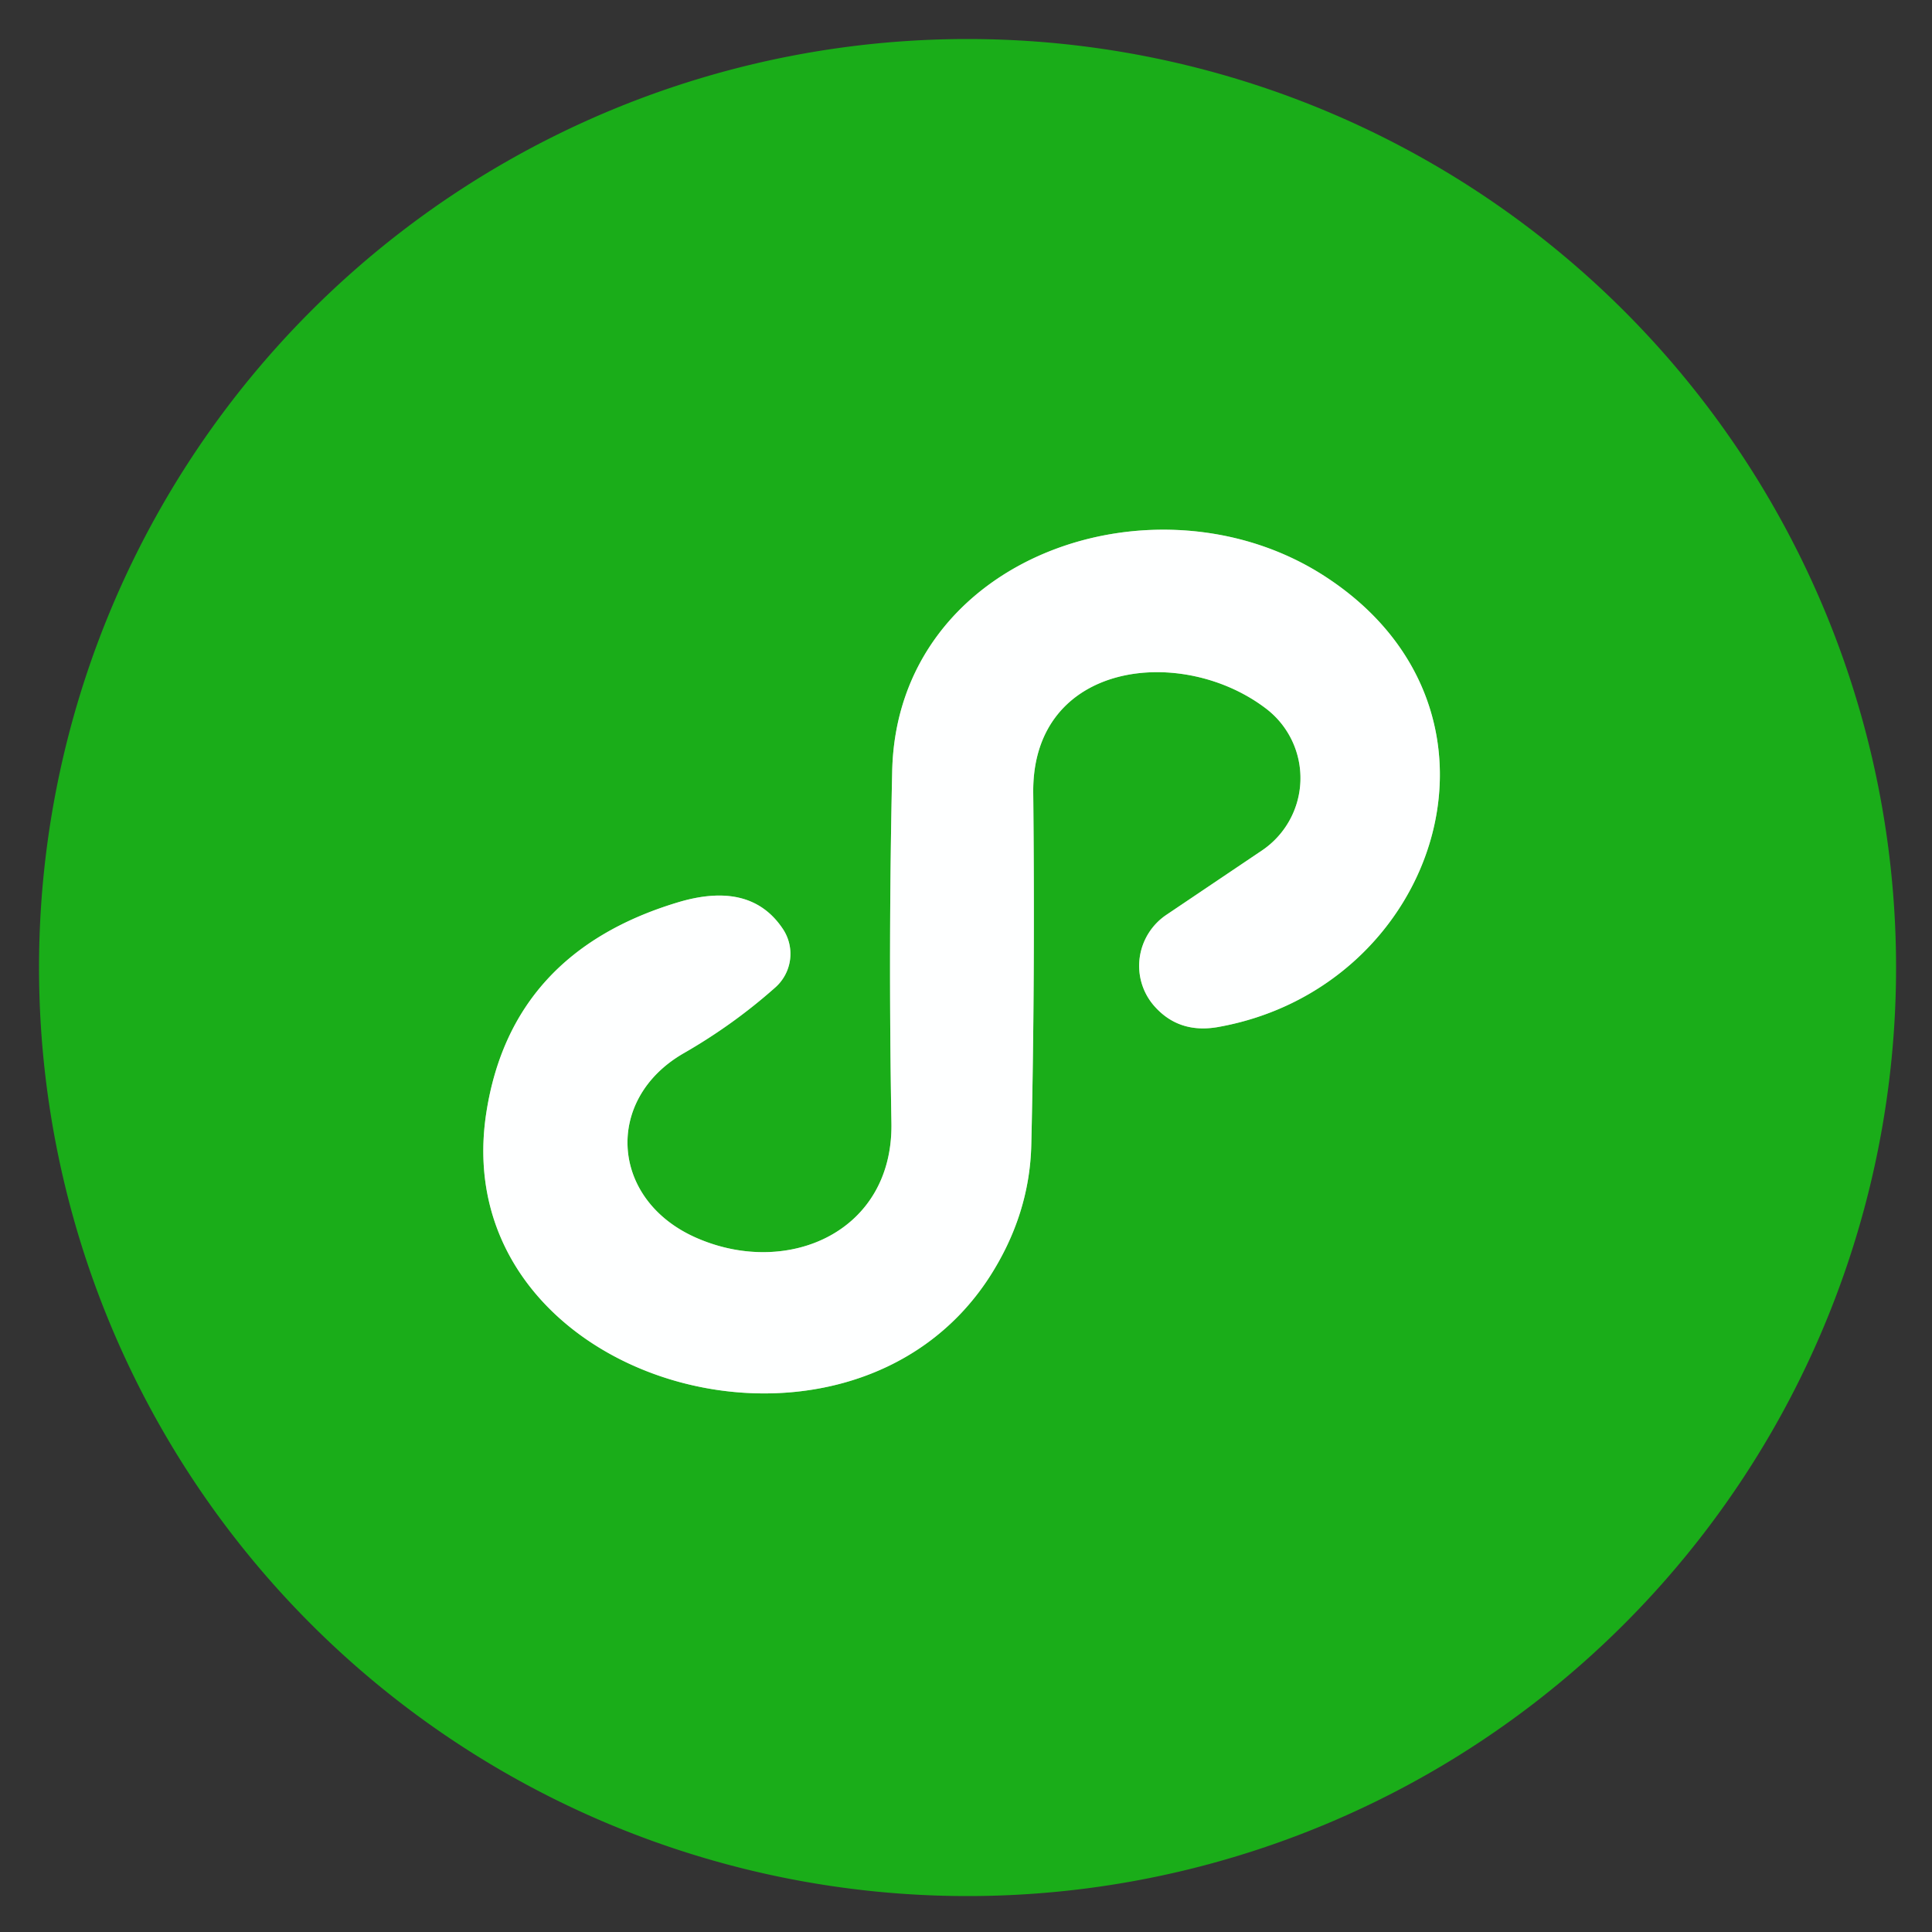 <?xml version="1.0" encoding="UTF-8" standalone="no"?>
<!DOCTYPE svg PUBLIC "-//W3C//DTD SVG 1.1//EN" "http://www.w3.org/Graphics/SVG/1.1/DTD/svg11.dtd">
<svg xmlns="http://www.w3.org/2000/svg" version="1.1" viewBox="0.00 0.00 50.00 50.00">
<rect x="0.00" y="0.00" width="50.00" height="50.00" fill="#333333" stroke="none"/>
<path stroke="#8cd68c" stroke-width="2.00" fill="none" stroke-linecap="butt" vector-effect="non-scaling-stroke" d="
  M 32.78 18.35
  A 2.26 2.26 0.0 0 1 32.66 22.01
  L 30.18 23.68
  A 1.59 1.58 -37.1 0 0 29.85 26.01
  Q 30.49 26.76 31.52 26.58
  C 37.22 25.57 39.63 18.37 34.28 14.91
  C 29.95 12.11 23.22 14.37 23.09 19.95
  Q 22.99 24.50 23.07 29.06
  C 23.12 31.87 20.42 33.05 18.08 32.06
  C 15.79 31.10 15.61 28.46 17.69 27.26
  Q 18.98 26.52 20.07 25.55
  A 1.16 1.16 0.0 0 0 20.26 24.04
  Q 19.42 22.78 17.52 23.36
  Q 13.24 24.66 12.59 28.77
  C 11.48 35.77 21.92 38.79 25.62 33.03
  Q 26.65 31.42 26.69 29.62
  Q 26.79 25.35 26.74 20.51
  C 26.71 17.10 30.60 16.67 32.78 18.35"
/>
<path fill="#1aad19" d="
  M 49.07 25.04
  A 24.03 24.03 0.0 0 1 25.04 49.07
  A 24.03 24.03 0.0 0 1 1.01 25.04
  A 24.03 24.03 0.0 0 1 25.04 1.01
  A 24.03 24.03 0.0 0 1 49.07 25.04
  Z
  M 32.78 18.35
  A 2.26 2.26 0.0 0 1 32.66 22.01
  L 30.18 23.68
  A 1.59 1.58 -37.1 0 0 29.85 26.01
  Q 30.49 26.76 31.52 26.58
  C 37.22 25.57 39.63 18.37 34.28 14.91
  C 29.95 12.11 23.22 14.37 23.09 19.95
  Q 22.99 24.50 23.07 29.06
  C 23.12 31.87 20.42 33.05 18.08 32.06
  C 15.79 31.10 15.61 28.46 17.69 27.26
  Q 18.98 26.52 20.07 25.55
  A 1.16 1.16 0.0 0 0 20.26 24.04
  Q 19.42 22.78 17.52 23.36
  Q 13.24 24.66 12.59 28.77
  C 11.48 35.77 21.92 38.79 25.62 33.03
  Q 26.65 31.42 26.69 29.62
  Q 26.79 25.35 26.74 20.51
  C 26.71 17.10 30.60 16.67 32.78 18.35
  Z"
/>
<path fill="#feffff" d="
  M 32.78 18.35
  C 30.60 16.67 26.71 17.10 26.74 20.51
  Q 26.79 25.35 26.69 29.62
  Q 26.65 31.42 25.62 33.03
  C 21.92 38.79 11.48 35.77 12.59 28.77
  Q 13.24 24.66 17.52 23.36
  Q 19.42 22.78 20.26 24.04
  A 1.16 1.16 0.0 0 1 20.07 25.55
  Q 18.98 26.52 17.69 27.26
  C 15.61 28.46 15.79 31.10 18.08 32.06
  C 20.42 33.05 23.12 31.87 23.07 29.06
  Q 22.99 24.50 23.09 19.95
  C 23.22 14.37 29.95 12.11 34.28 14.91
  C 39.63 18.37 37.22 25.57 31.52 26.58
  Q 30.49 26.76 29.85 26.01
  A 1.59 1.58 -37.1 0 1 30.18 23.68
  L 32.66 22.01
  A 2.26 2.26 0.0 0 0 32.78 18.35
  Z"
/>
</svg>
